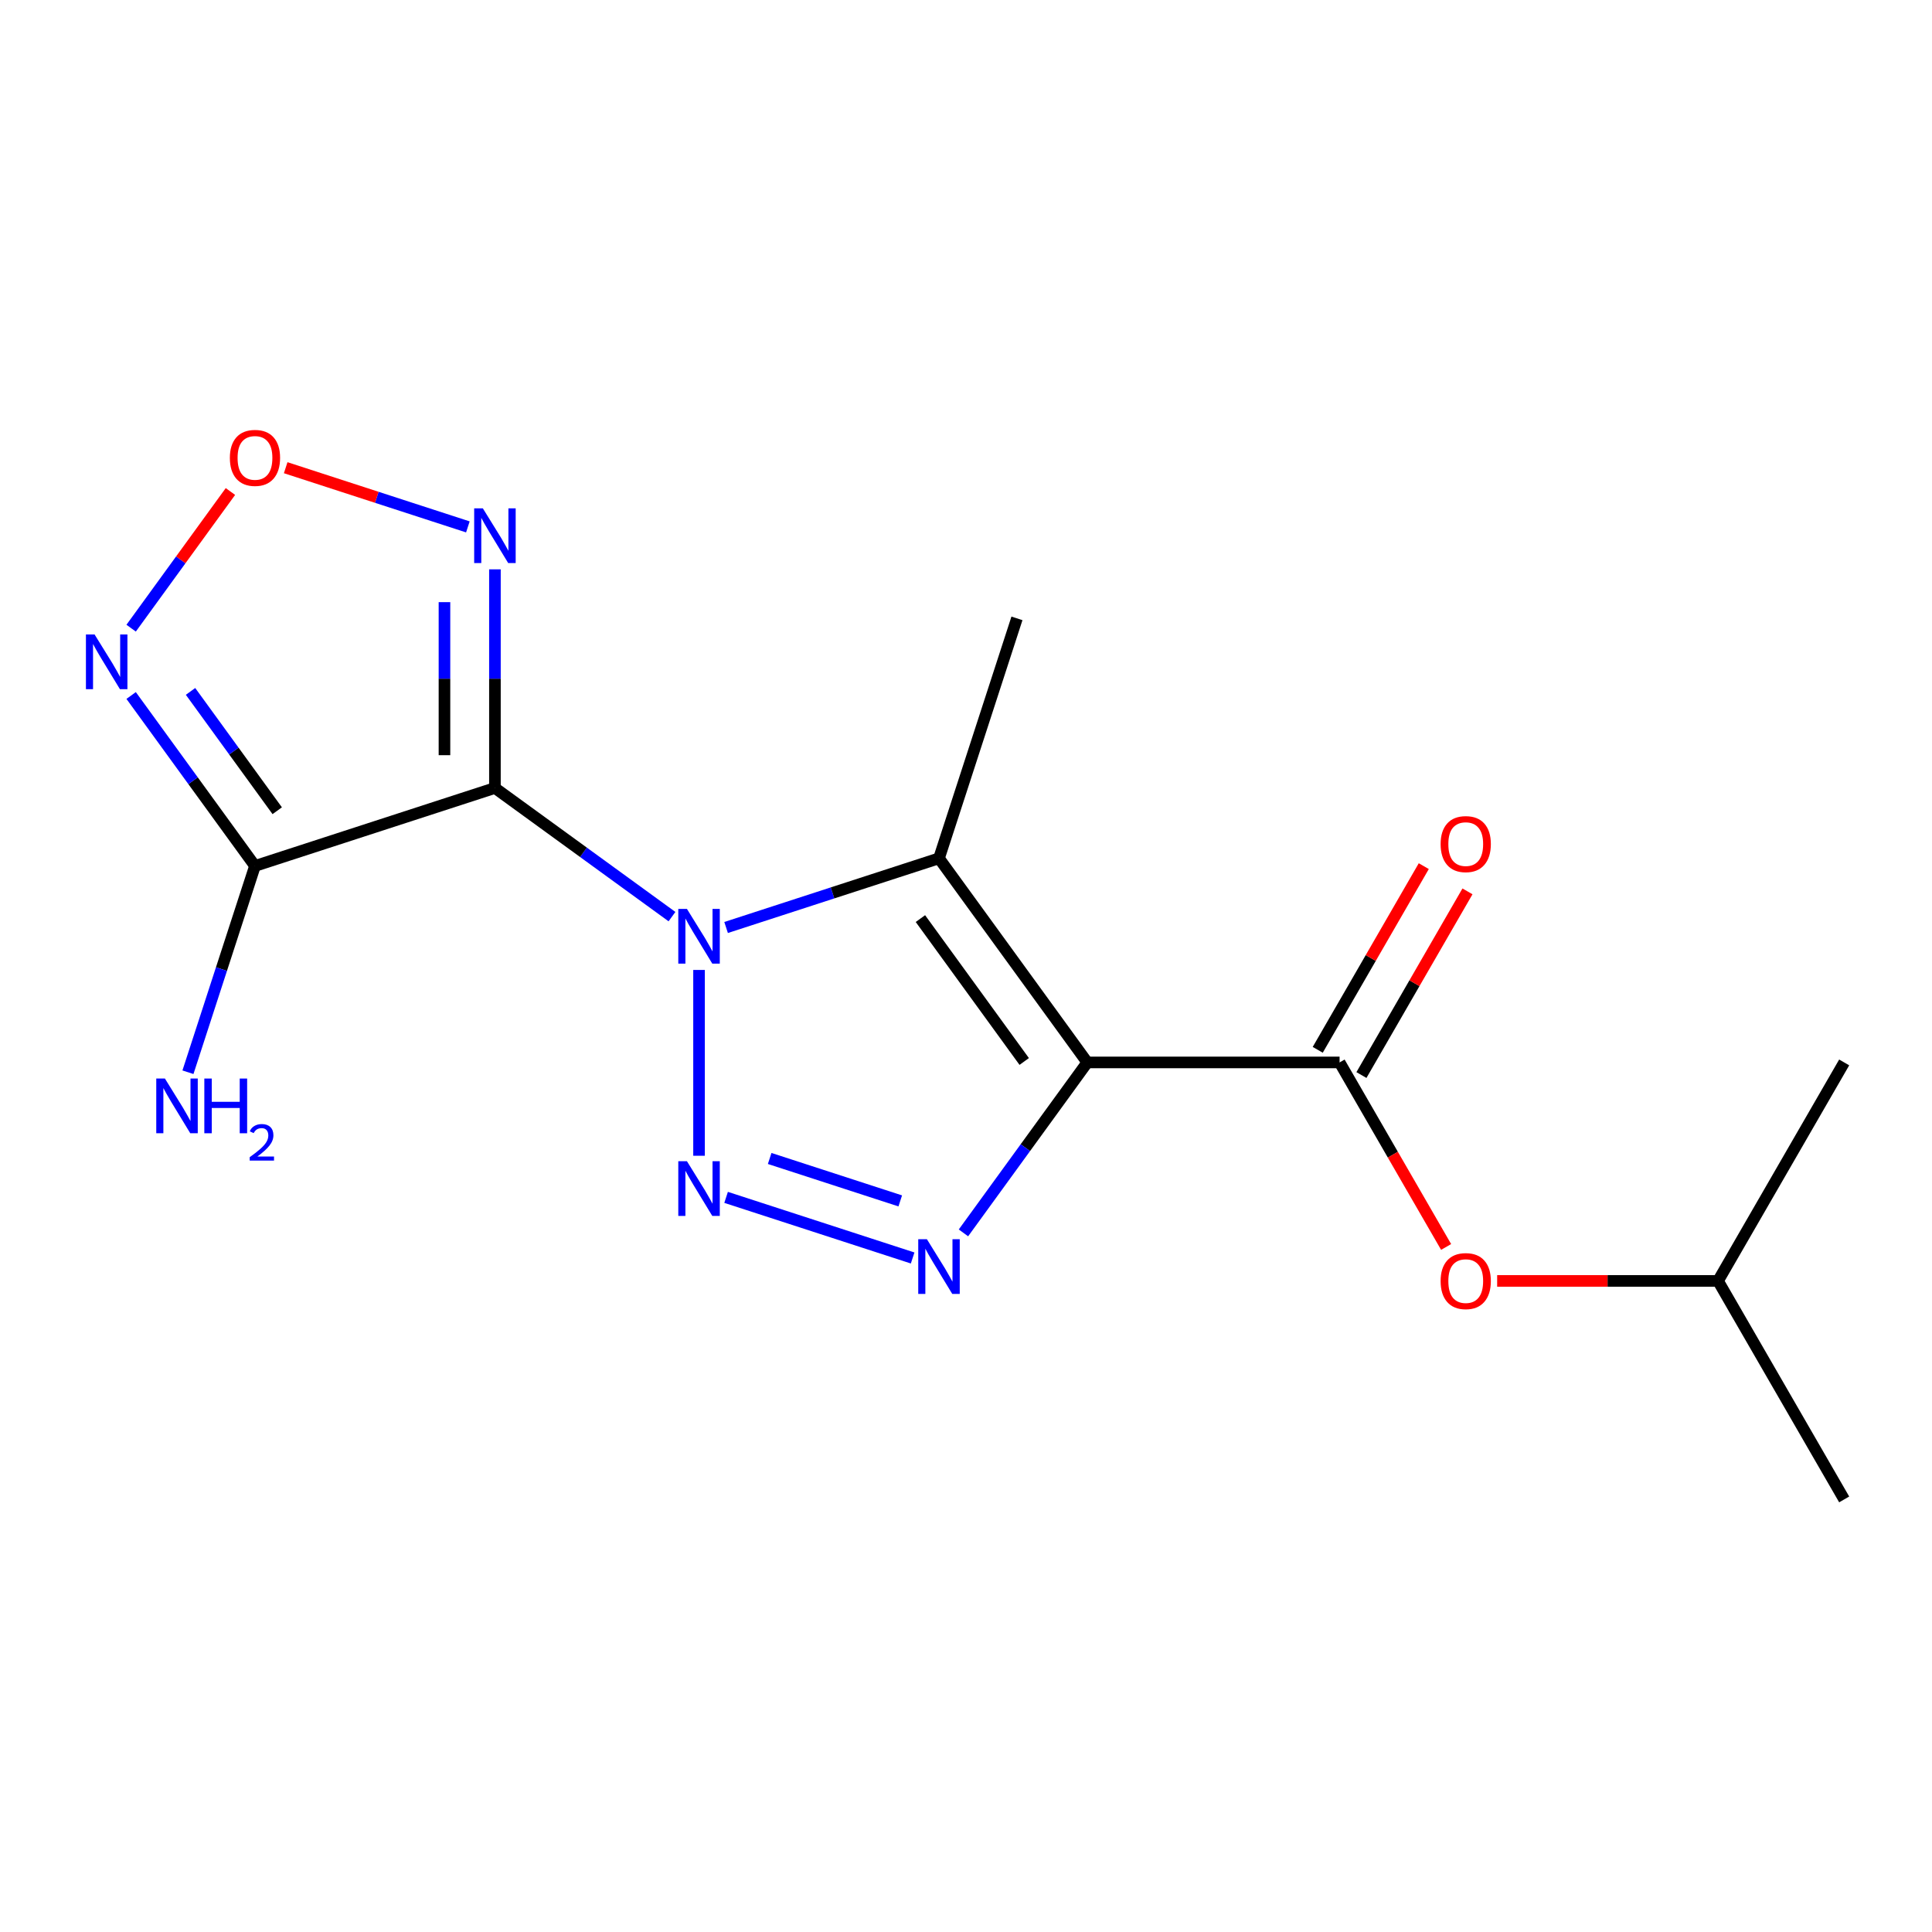 <?xml version='1.0' encoding='iso-8859-1'?>
<svg version='1.1' baseProfile='full'
              xmlns='http://www.w3.org/2000/svg'
                      xmlns:rdkit='http://www.rdkit.org/xml'
                      xmlns:xlink='http://www.w3.org/1999/xlink'
                  xml:space='preserve'
width='1000px' height='1000px' viewBox='0 0 1000 1000'>
<!-- END OF HEADER -->
<rect style='opacity:1.0;fill:#FFFFFF;stroke:none' width='1000' height='1000' x='0' y='0'> </rect>
<path class='bond-0' d='M 347.817,474.443 L 301.995,441.152' style='fill:none;fill-rule:evenodd;stroke:#0000FF;stroke-width:6px;stroke-linecap:butt;stroke-linejoin:miter;stroke-opacity:1' />
<path class='bond-0' d='M 301.995,441.152 L 256.173,407.86' style='fill:none;fill-rule:evenodd;stroke:#000000;stroke-width:6px;stroke-linecap:butt;stroke-linejoin:miter;stroke-opacity:1' />
<path class='bond-2' d='M 361.822,502.043 L 361.822,598.218' style='fill:none;fill-rule:evenodd;stroke:#0000FF;stroke-width:6px;stroke-linecap:butt;stroke-linejoin:miter;stroke-opacity:1' />
<path class='bond-3' d='M 375.827,480.068 L 430.923,462.166' style='fill:none;fill-rule:evenodd;stroke:#0000FF;stroke-width:6px;stroke-linecap:butt;stroke-linejoin:miter;stroke-opacity:1' />
<path class='bond-3' d='M 430.923,462.166 L 486.02,444.264' style='fill:none;fill-rule:evenodd;stroke:#000000;stroke-width:6px;stroke-linecap:butt;stroke-linejoin:miter;stroke-opacity:1' />
<path class='bond-5' d='M 256.173,407.86 L 131.975,448.214' style='fill:none;fill-rule:evenodd;stroke:#000000;stroke-width:6px;stroke-linecap:butt;stroke-linejoin:miter;stroke-opacity:1' />
<path class='bond-6' d='M 256.173,407.86 L 256.173,351.278' style='fill:none;fill-rule:evenodd;stroke:#000000;stroke-width:6px;stroke-linecap:butt;stroke-linejoin:miter;stroke-opacity:1' />
<path class='bond-6' d='M 256.173,351.278 L 256.173,294.696' style='fill:none;fill-rule:evenodd;stroke:#0000FF;stroke-width:6px;stroke-linecap:butt;stroke-linejoin:miter;stroke-opacity:1' />
<path class='bond-6' d='M 230.055,390.885 L 230.055,351.278' style='fill:none;fill-rule:evenodd;stroke:#000000;stroke-width:6px;stroke-linecap:butt;stroke-linejoin:miter;stroke-opacity:1' />
<path class='bond-6' d='M 230.055,351.278 L 230.055,311.67' style='fill:none;fill-rule:evenodd;stroke:#0000FF;stroke-width:6px;stroke-linecap:butt;stroke-linejoin:miter;stroke-opacity:1' />
<path class='bond-1' d='M 562.778,549.913 L 486.02,444.264' style='fill:none;fill-rule:evenodd;stroke:#000000;stroke-width:6px;stroke-linecap:butt;stroke-linejoin:miter;stroke-opacity:1' />
<path class='bond-1' d='M 530.134,549.417 L 476.404,475.463' style='fill:none;fill-rule:evenodd;stroke:#000000;stroke-width:6px;stroke-linecap:butt;stroke-linejoin:miter;stroke-opacity:1' />
<path class='bond-7' d='M 562.778,549.913 L 693.367,549.913' style='fill:none;fill-rule:evenodd;stroke:#000000;stroke-width:6px;stroke-linecap:butt;stroke-linejoin:miter;stroke-opacity:1' />
<path class='bond-17' d='M 562.778,549.913 L 530.729,594.025' style='fill:none;fill-rule:evenodd;stroke:#000000;stroke-width:6px;stroke-linecap:butt;stroke-linejoin:miter;stroke-opacity:1' />
<path class='bond-17' d='M 530.729,594.025 L 498.679,638.137' style='fill:none;fill-rule:evenodd;stroke:#0000FF;stroke-width:6px;stroke-linecap:butt;stroke-linejoin:miter;stroke-opacity:1' />
<path class='bond-4' d='M 375.827,619.758 L 472.383,651.131' style='fill:none;fill-rule:evenodd;stroke:#0000FF;stroke-width:6px;stroke-linecap:butt;stroke-linejoin:miter;stroke-opacity:1' />
<path class='bond-4' d='M 398.381,599.624 L 465.97,621.586' style='fill:none;fill-rule:evenodd;stroke:#0000FF;stroke-width:6px;stroke-linecap:butt;stroke-linejoin:miter;stroke-opacity:1' />
<path class='bond-13' d='M 486.02,444.264 L 526.374,320.067' style='fill:none;fill-rule:evenodd;stroke:#000000;stroke-width:6px;stroke-linecap:butt;stroke-linejoin:miter;stroke-opacity:1' />
<path class='bond-8' d='M 131.975,448.214 L 99.926,404.102' style='fill:none;fill-rule:evenodd;stroke:#000000;stroke-width:6px;stroke-linecap:butt;stroke-linejoin:miter;stroke-opacity:1' />
<path class='bond-8' d='M 99.926,404.102 L 67.877,359.99' style='fill:none;fill-rule:evenodd;stroke:#0000FF;stroke-width:6px;stroke-linecap:butt;stroke-linejoin:miter;stroke-opacity:1' />
<path class='bond-8' d='M 143.49,419.629 L 121.056,388.751' style='fill:none;fill-rule:evenodd;stroke:#000000;stroke-width:6px;stroke-linecap:butt;stroke-linejoin:miter;stroke-opacity:1' />
<path class='bond-8' d='M 121.056,388.751 L 98.621,357.872' style='fill:none;fill-rule:evenodd;stroke:#0000FF;stroke-width:6px;stroke-linecap:butt;stroke-linejoin:miter;stroke-opacity:1' />
<path class='bond-12' d='M 131.975,448.214 L 114.629,501.601' style='fill:none;fill-rule:evenodd;stroke:#000000;stroke-width:6px;stroke-linecap:butt;stroke-linejoin:miter;stroke-opacity:1' />
<path class='bond-12' d='M 114.629,501.601 L 97.283,554.987' style='fill:none;fill-rule:evenodd;stroke:#0000FF;stroke-width:6px;stroke-linecap:butt;stroke-linejoin:miter;stroke-opacity:1' />
<path class='bond-9' d='M 242.168,272.72 L 195.02,257.401' style='fill:none;fill-rule:evenodd;stroke:#0000FF;stroke-width:6px;stroke-linecap:butt;stroke-linejoin:miter;stroke-opacity:1' />
<path class='bond-9' d='M 195.02,257.401 L 147.872,242.082' style='fill:none;fill-rule:evenodd;stroke:#FF0000;stroke-width:6px;stroke-linecap:butt;stroke-linejoin:miter;stroke-opacity:1' />
<path class='bond-10' d='M 693.367,549.913 L 720.938,597.667' style='fill:none;fill-rule:evenodd;stroke:#000000;stroke-width:6px;stroke-linecap:butt;stroke-linejoin:miter;stroke-opacity:1' />
<path class='bond-10' d='M 720.938,597.667 L 748.509,645.422' style='fill:none;fill-rule:evenodd;stroke:#FF0000;stroke-width:6px;stroke-linecap:butt;stroke-linejoin:miter;stroke-opacity:1' />
<path class='bond-11' d='M 704.677,556.442 L 732.12,508.908' style='fill:none;fill-rule:evenodd;stroke:#000000;stroke-width:6px;stroke-linecap:butt;stroke-linejoin:miter;stroke-opacity:1' />
<path class='bond-11' d='M 732.12,508.908 L 759.564,461.374' style='fill:none;fill-rule:evenodd;stroke:#FF0000;stroke-width:6px;stroke-linecap:butt;stroke-linejoin:miter;stroke-opacity:1' />
<path class='bond-11' d='M 682.058,543.384 L 709.502,495.849' style='fill:none;fill-rule:evenodd;stroke:#000000;stroke-width:6px;stroke-linecap:butt;stroke-linejoin:miter;stroke-opacity:1' />
<path class='bond-11' d='M 709.502,495.849 L 736.946,448.315' style='fill:none;fill-rule:evenodd;stroke:#FF0000;stroke-width:6px;stroke-linecap:butt;stroke-linejoin:miter;stroke-opacity:1' />
<path class='bond-18' d='M 67.877,325.141 L 93.574,289.772' style='fill:none;fill-rule:evenodd;stroke:#0000FF;stroke-width:6px;stroke-linecap:butt;stroke-linejoin:miter;stroke-opacity:1' />
<path class='bond-18' d='M 93.574,289.772 L 119.271,254.403' style='fill:none;fill-rule:evenodd;stroke:#FF0000;stroke-width:6px;stroke-linecap:butt;stroke-linejoin:miter;stroke-opacity:1' />
<path class='bond-14' d='M 774.926,663.007 L 832.089,663.007' style='fill:none;fill-rule:evenodd;stroke:#FF0000;stroke-width:6px;stroke-linecap:butt;stroke-linejoin:miter;stroke-opacity:1' />
<path class='bond-14' d='M 832.089,663.007 L 889.251,663.007' style='fill:none;fill-rule:evenodd;stroke:#000000;stroke-width:6px;stroke-linecap:butt;stroke-linejoin:miter;stroke-opacity:1' />
<path class='bond-15' d='M 889.251,663.007 L 954.545,776.1' style='fill:none;fill-rule:evenodd;stroke:#000000;stroke-width:6px;stroke-linecap:butt;stroke-linejoin:miter;stroke-opacity:1' />
<path class='bond-16' d='M 889.251,663.007 L 954.545,549.913' style='fill:none;fill-rule:evenodd;stroke:#000000;stroke-width:6px;stroke-linecap:butt;stroke-linejoin:miter;stroke-opacity:1' />
<path  class='atom-0' d='M 355.562 470.458
L 364.842 485.458
Q 365.762 486.938, 367.242 489.618
Q 368.722 492.298, 368.802 492.458
L 368.802 470.458
L 372.562 470.458
L 372.562 498.778
L 368.682 498.778
L 358.722 482.378
Q 357.562 480.458, 356.322 478.258
Q 355.122 476.058, 354.762 475.378
L 354.762 498.778
L 351.082 498.778
L 351.082 470.458
L 355.562 470.458
' fill='#0000FF'/>
<path  class='atom-3' d='M 355.562 601.048
L 364.842 616.048
Q 365.762 617.528, 367.242 620.208
Q 368.722 622.888, 368.802 623.048
L 368.802 601.048
L 372.562 601.048
L 372.562 629.368
L 368.682 629.368
L 358.722 612.968
Q 357.562 611.048, 356.322 608.848
Q 355.122 606.648, 354.762 605.968
L 354.762 629.368
L 351.082 629.368
L 351.082 601.048
L 355.562 601.048
' fill='#0000FF'/>
<path  class='atom-5' d='M 479.76 641.402
L 489.04 656.402
Q 489.96 657.882, 491.44 660.562
Q 492.92 663.242, 493 663.402
L 493 641.402
L 496.76 641.402
L 496.76 669.722
L 492.88 669.722
L 482.92 653.322
Q 481.76 651.402, 480.52 649.202
Q 479.32 647.002, 478.96 646.322
L 478.96 669.722
L 475.28 669.722
L 475.28 641.402
L 479.76 641.402
' fill='#0000FF'/>
<path  class='atom-7' d='M 249.913 263.111
L 259.193 278.111
Q 260.113 279.591, 261.593 282.271
Q 263.073 284.951, 263.153 285.111
L 263.153 263.111
L 266.913 263.111
L 266.913 291.431
L 263.033 291.431
L 253.073 275.031
Q 251.913 273.111, 250.673 270.911
Q 249.473 268.711, 249.113 268.031
L 249.113 291.431
L 245.433 291.431
L 245.433 263.111
L 249.913 263.111
' fill='#0000FF'/>
<path  class='atom-9' d='M 48.957 328.405
L 58.237 343.405
Q 59.157 344.885, 60.637 347.565
Q 62.117 350.245, 62.197 350.405
L 62.197 328.405
L 65.957 328.405
L 65.957 356.725
L 62.077 356.725
L 52.117 340.325
Q 50.957 338.405, 49.717 336.205
Q 48.517 334.005, 48.157 333.325
L 48.157 356.725
L 44.477 356.725
L 44.477 328.405
L 48.957 328.405
' fill='#0000FF'/>
<path  class='atom-10' d='M 118.975 236.997
Q 118.975 230.197, 122.335 226.397
Q 125.695 222.597, 131.975 222.597
Q 138.255 222.597, 141.615 226.397
Q 144.975 230.197, 144.975 236.997
Q 144.975 243.877, 141.575 247.797
Q 138.175 251.677, 131.975 251.677
Q 125.735 251.677, 122.335 247.797
Q 118.975 243.917, 118.975 236.997
M 131.975 248.477
Q 136.295 248.477, 138.615 245.597
Q 140.975 242.677, 140.975 236.997
Q 140.975 231.437, 138.615 228.637
Q 136.295 225.797, 131.975 225.797
Q 127.655 225.797, 125.295 228.597
Q 122.975 231.397, 122.975 236.997
Q 122.975 242.717, 125.295 245.597
Q 127.655 248.477, 131.975 248.477
' fill='#FF0000'/>
<path  class='atom-11' d='M 745.662 663.087
Q 745.662 656.287, 749.022 652.487
Q 752.382 648.687, 758.662 648.687
Q 764.942 648.687, 768.302 652.487
Q 771.662 656.287, 771.662 663.087
Q 771.662 669.967, 768.262 673.887
Q 764.862 677.767, 758.662 677.767
Q 752.422 677.767, 749.022 673.887
Q 745.662 670.007, 745.662 663.087
M 758.662 674.567
Q 762.982 674.567, 765.302 671.687
Q 767.662 668.767, 767.662 663.087
Q 767.662 657.527, 765.302 654.727
Q 762.982 651.887, 758.662 651.887
Q 754.342 651.887, 751.982 654.687
Q 749.662 657.487, 749.662 663.087
Q 749.662 668.807, 751.982 671.687
Q 754.342 674.567, 758.662 674.567
' fill='#FF0000'/>
<path  class='atom-12' d='M 745.662 436.899
Q 745.662 430.099, 749.022 426.299
Q 752.382 422.499, 758.662 422.499
Q 764.942 422.499, 768.302 426.299
Q 771.662 430.099, 771.662 436.899
Q 771.662 443.779, 768.262 447.699
Q 764.862 451.579, 758.662 451.579
Q 752.422 451.579, 749.022 447.699
Q 745.662 443.819, 745.662 436.899
M 758.662 448.379
Q 762.982 448.379, 765.302 445.499
Q 767.662 442.579, 767.662 436.899
Q 767.662 431.339, 765.302 428.539
Q 762.982 425.699, 758.662 425.699
Q 754.342 425.699, 751.982 428.499
Q 749.662 431.299, 749.662 436.899
Q 749.662 442.619, 751.982 445.499
Q 754.342 448.379, 758.662 448.379
' fill='#FF0000'/>
<path  class='atom-13' d='M 85.361 558.252
L 94.641 573.252
Q 95.561 574.732, 97.041 577.412
Q 98.521 580.092, 98.601 580.252
L 98.601 558.252
L 102.361 558.252
L 102.361 586.572
L 98.481 586.572
L 88.521 570.172
Q 87.361 568.252, 86.121 566.052
Q 84.921 563.852, 84.561 563.172
L 84.561 586.572
L 80.881 586.572
L 80.881 558.252
L 85.361 558.252
' fill='#0000FF'/>
<path  class='atom-13' d='M 105.761 558.252
L 109.601 558.252
L 109.601 570.292
L 124.081 570.292
L 124.081 558.252
L 127.921 558.252
L 127.921 586.572
L 124.081 586.572
L 124.081 573.492
L 109.601 573.492
L 109.601 586.572
L 105.761 586.572
L 105.761 558.252
' fill='#0000FF'/>
<path  class='atom-13' d='M 129.294 585.578
Q 129.98 583.81, 131.617 582.833
Q 133.254 581.83, 135.524 581.83
Q 138.349 581.83, 139.933 583.361
Q 141.517 584.892, 141.517 587.611
Q 141.517 590.383, 139.458 592.97
Q 137.425 595.558, 133.201 598.62
L 141.834 598.62
L 141.834 600.732
L 129.241 600.732
L 129.241 598.963
Q 132.726 596.482, 134.785 594.634
Q 136.871 592.786, 137.874 591.122
Q 138.877 589.459, 138.877 587.743
Q 138.877 585.948, 137.98 584.945
Q 137.082 583.942, 135.524 583.942
Q 134.02 583.942, 133.016 584.549
Q 132.013 585.156, 131.3 586.502
L 129.294 585.578
' fill='#0000FF'/>
</svg>
